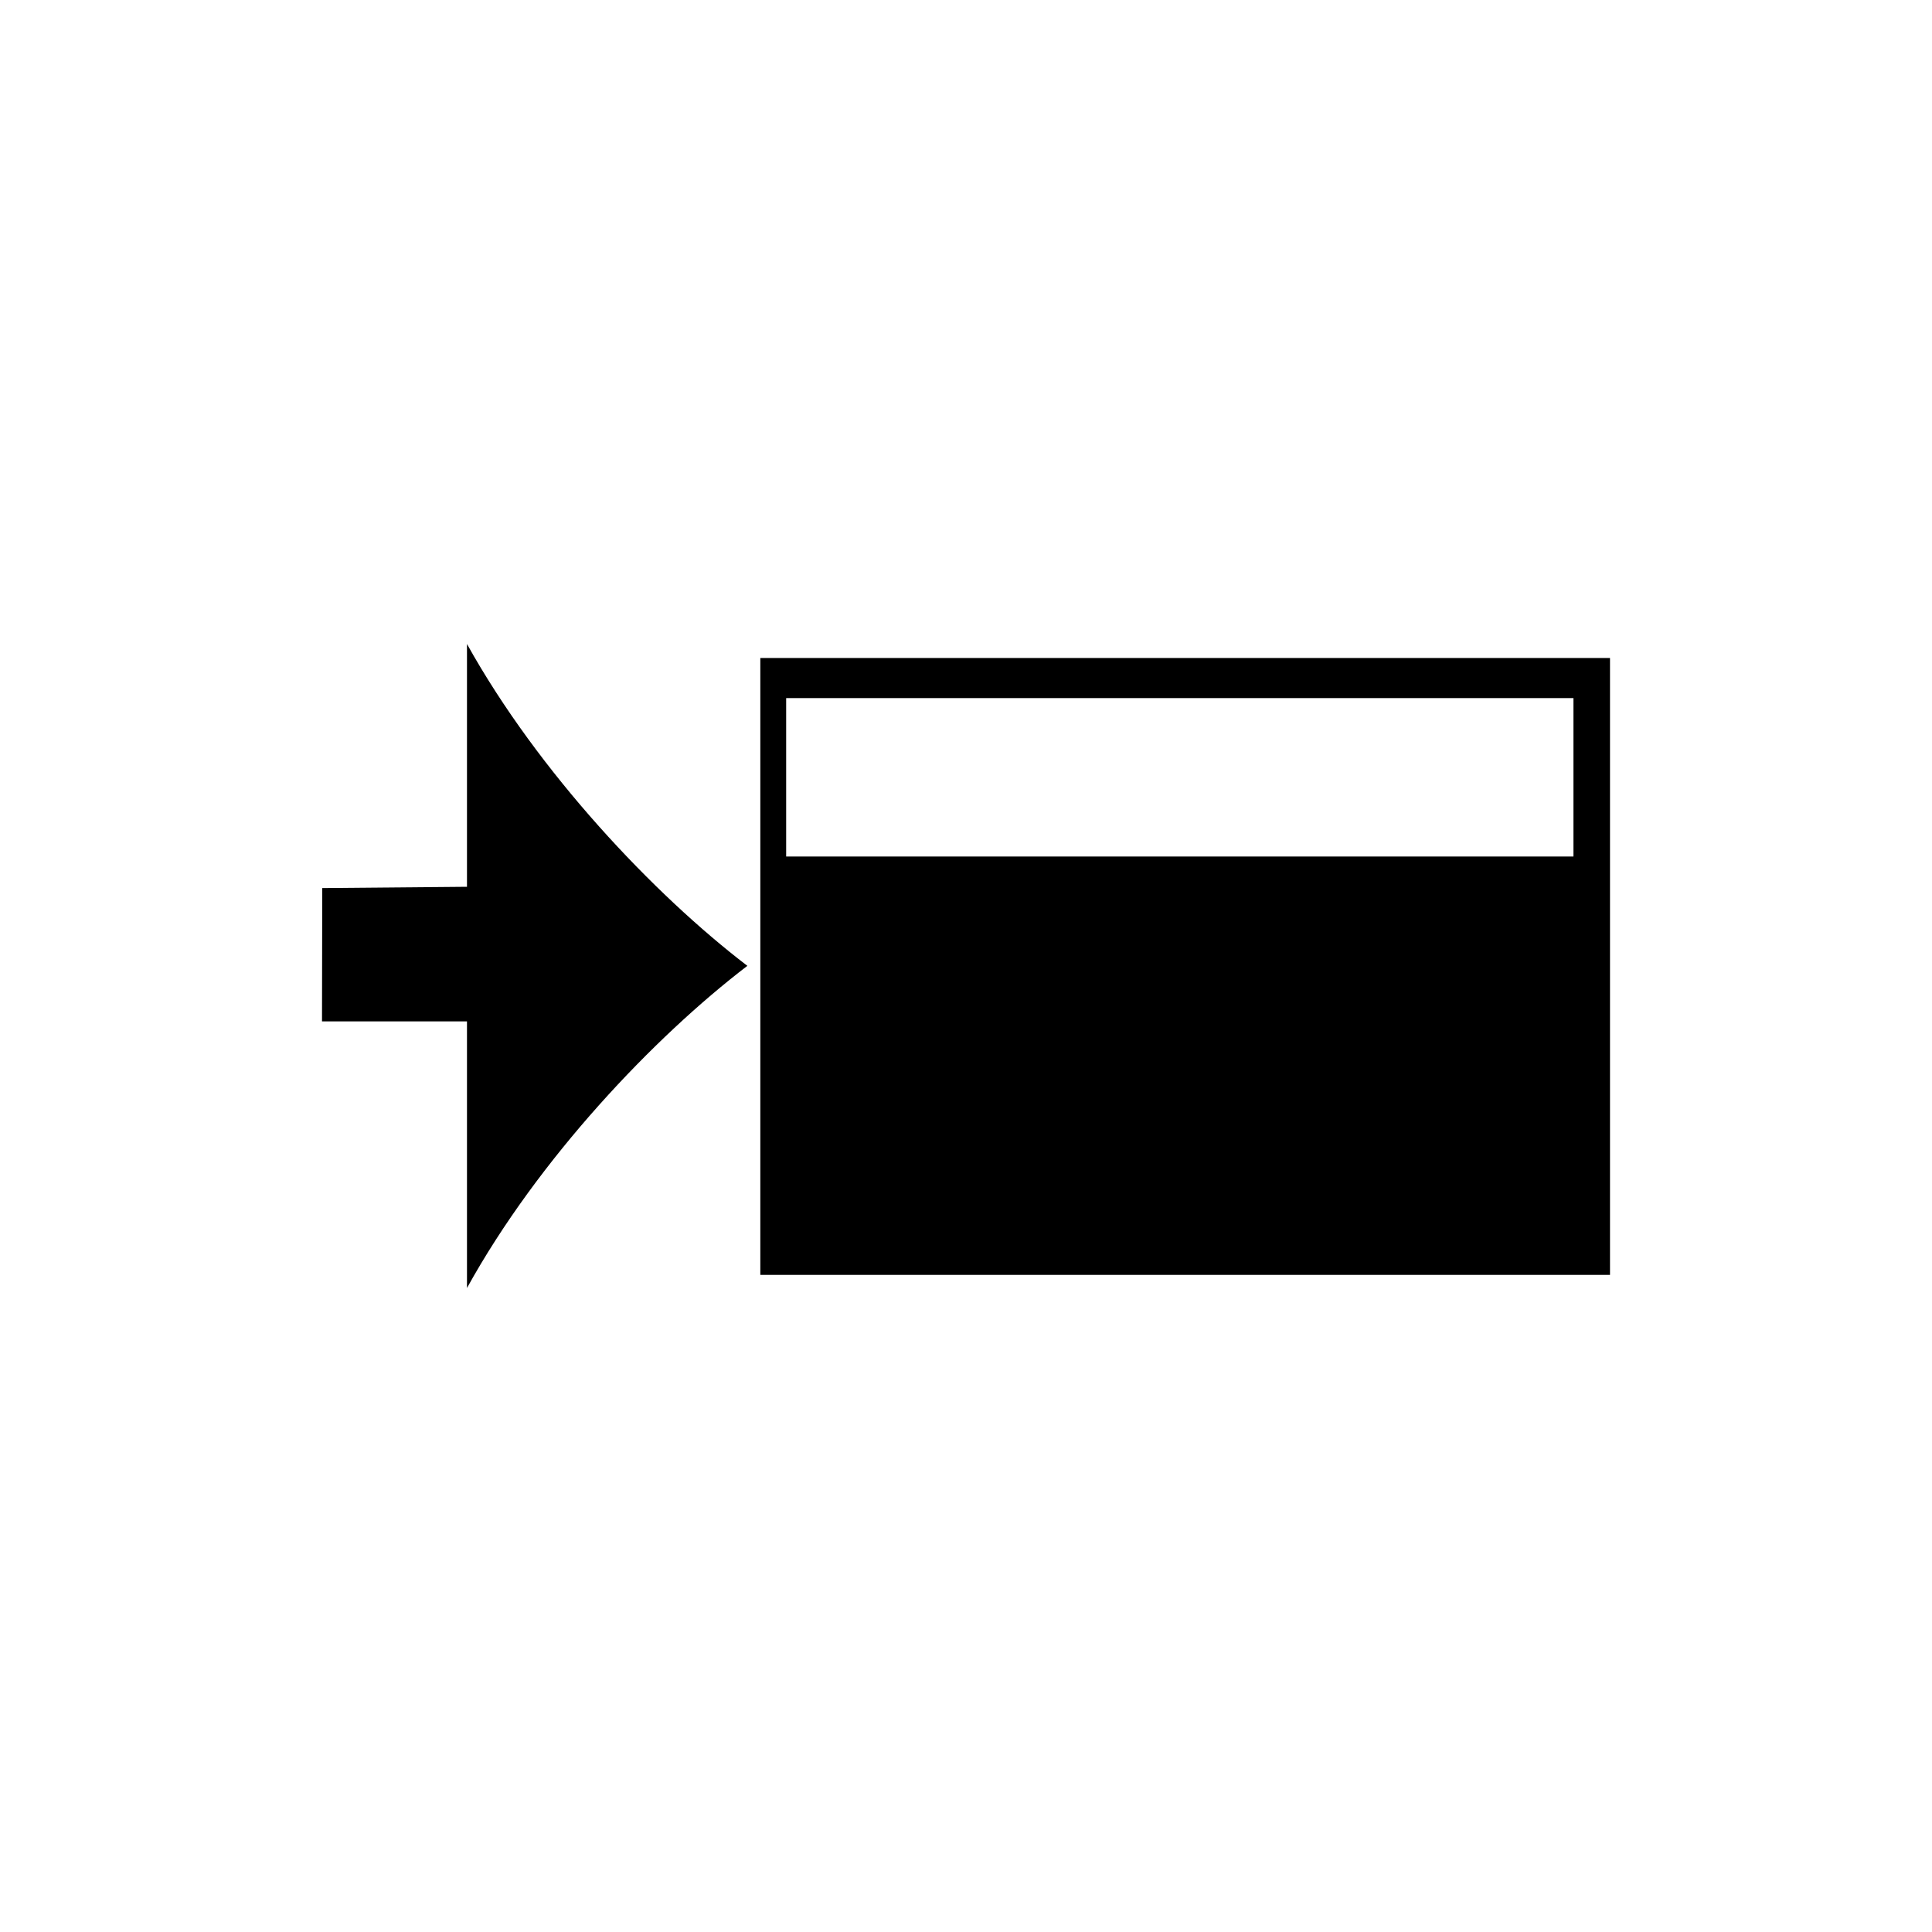 <svg width="24" height="24" viewBox="0 0 24 24" fill="none" xmlns="http://www.w3.org/2000/svg">
<path d="M5.801 16C6.688 14.394 8.123 12.886 9.284 11.998C8.123 11.111 6.688 9.595 5.801 8V11.016L4.003 11.032L4 12.688H5.801V16Z" fill="black"/>
<path fill-rule="evenodd" clip-rule="evenodd" d="M9.445 8.174H20V15.837H9.445V8.174ZM9.766 8.672H19.546V10.64H9.766V8.672Z" fill="black"/>
</svg>
